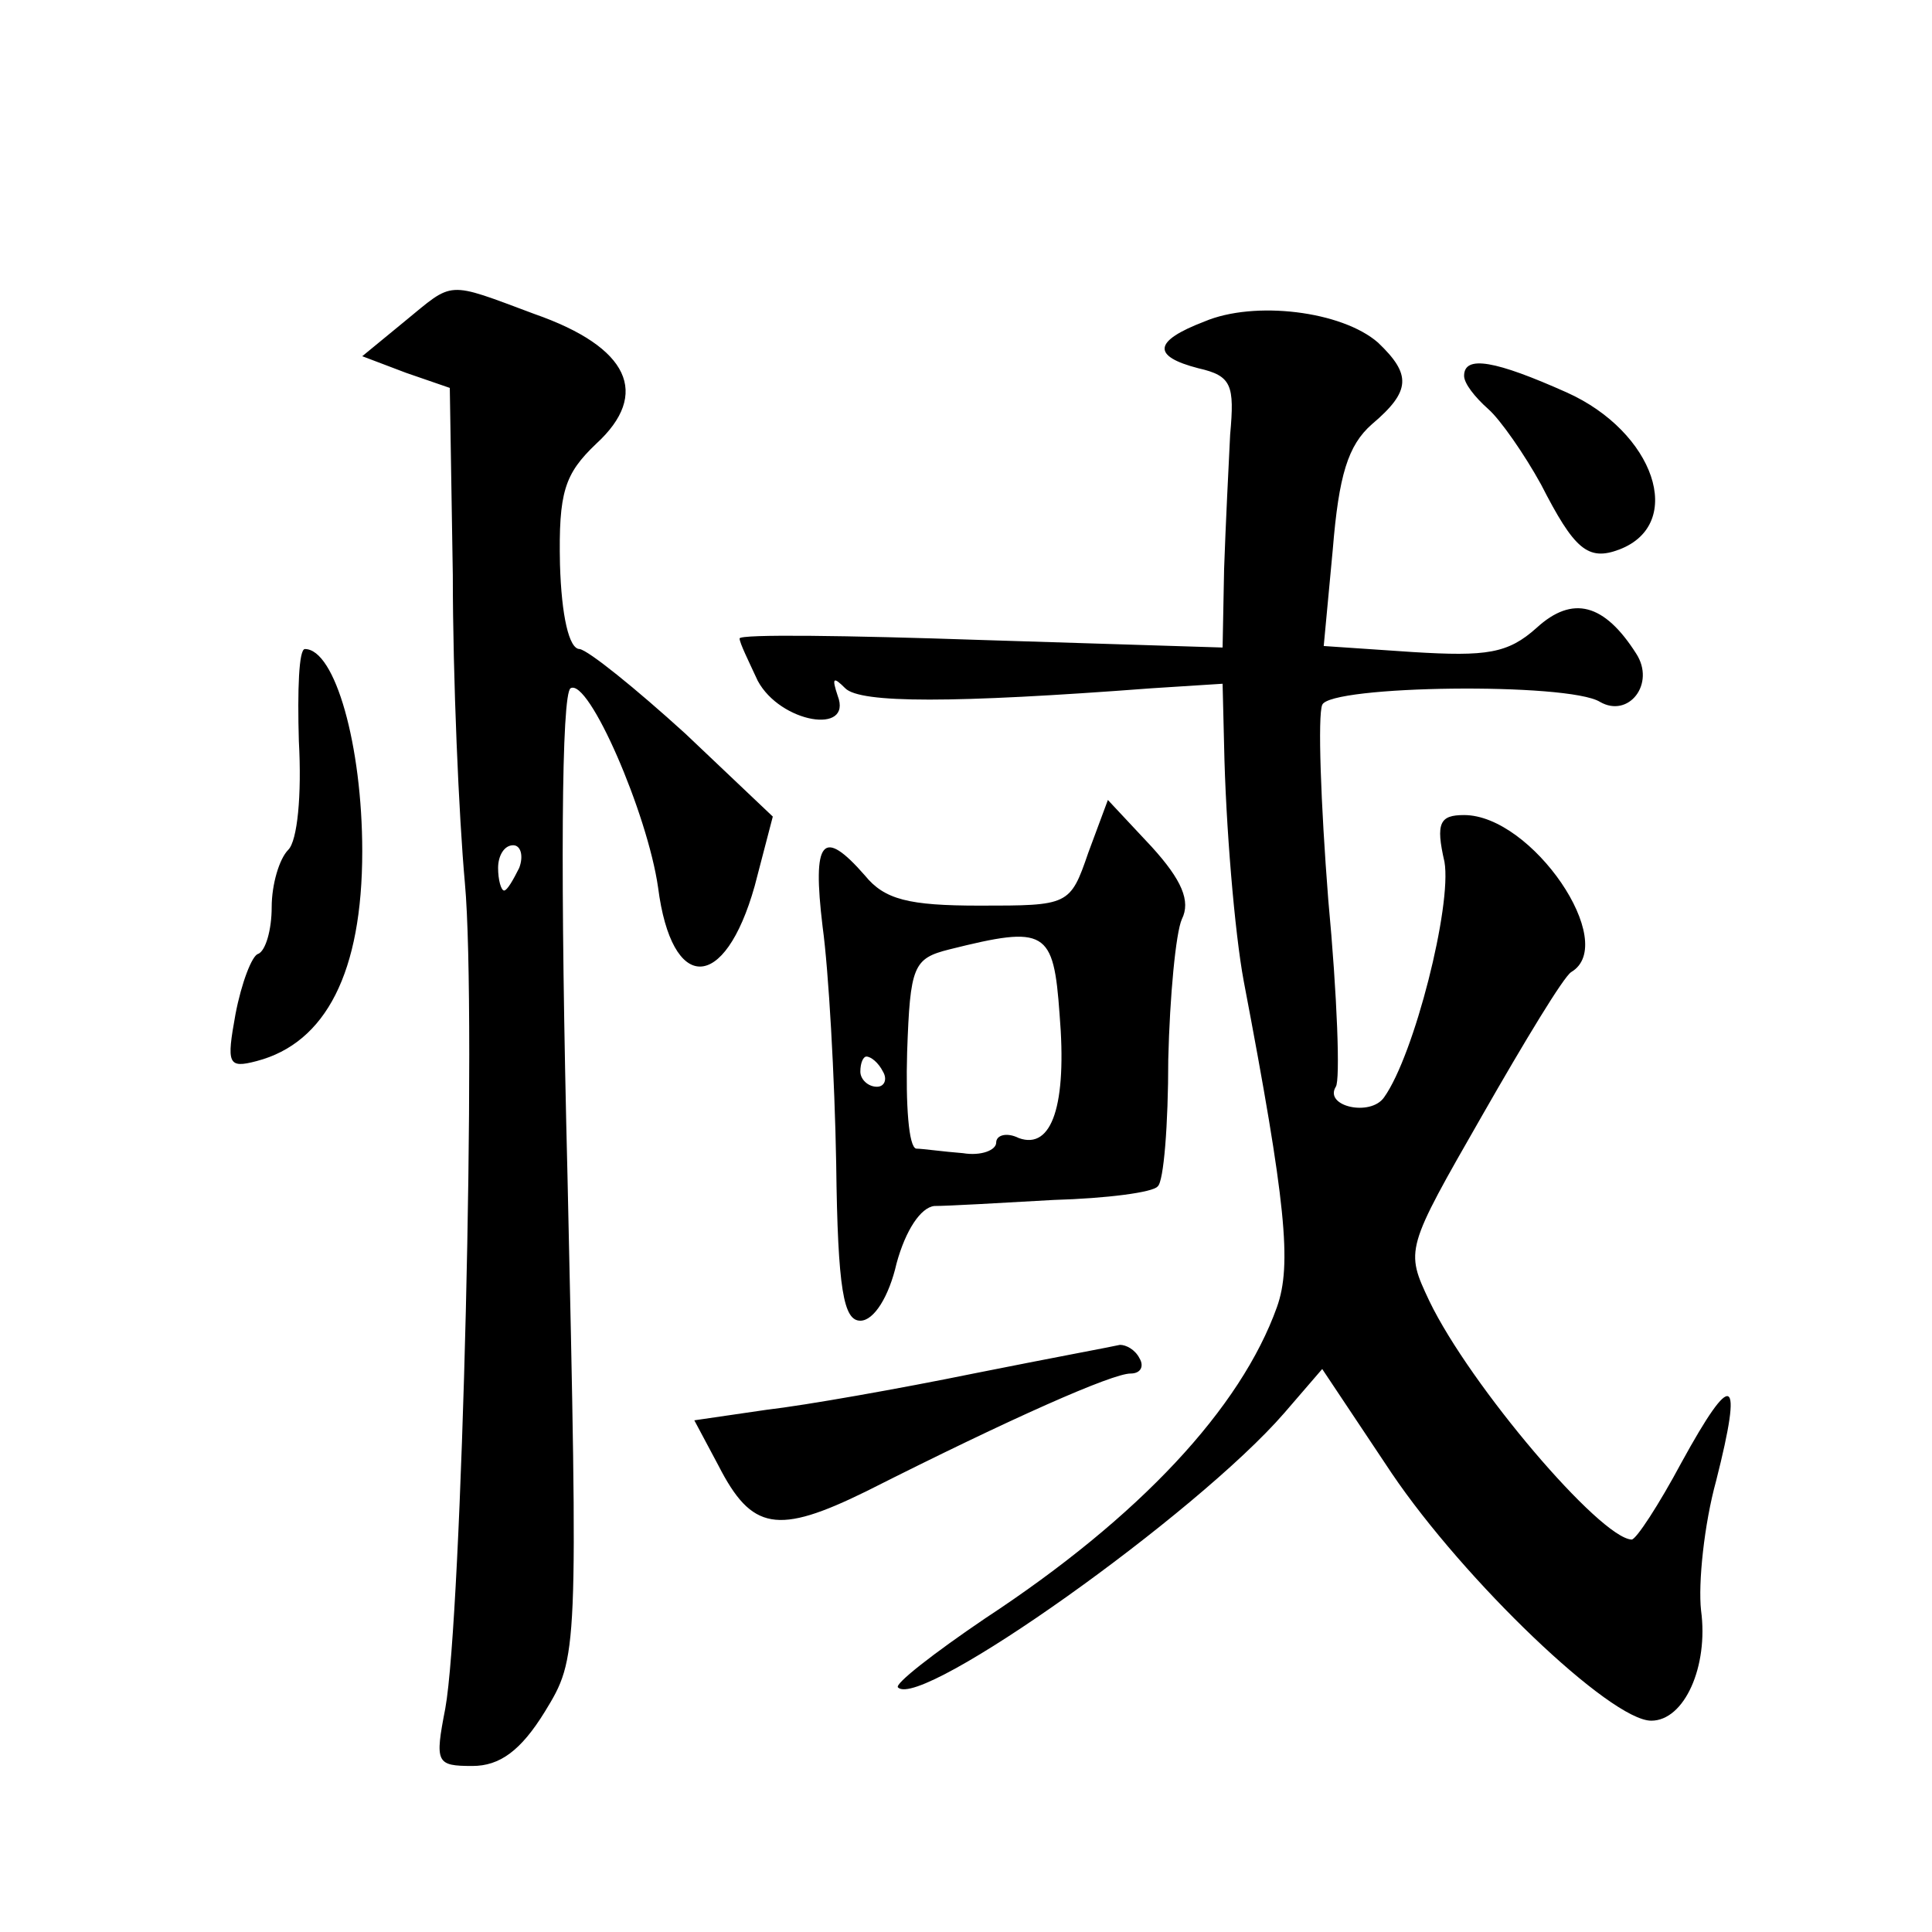 <?xml version="1.0" standalone="no"?>
<!DOCTYPE svg PUBLIC "-//W3C//DTD SVG 20010904//EN"
 "http://www.w3.org/TR/2001/REC-SVG-20010904/DTD/svg10.dtd">
<svg version="1.0" xmlns="http://www.w3.org/2000/svg"
 width="128pt" height="128pt" viewBox="0 0 128 128"
 preserveAspectRatio="xMidYMid meet">
<g transform="translate(0,128) scale(0.1,-0.1)"
fill="#0" stroke="none">
<path d="M268 1067 l-28 -23 29 -11 29 -10 2 -124 c0 -68 4 -160 8 -204 8 -87 -2
-487 -13 -547 -7 -36 -6 -38 18 -38 18 0 32 10 48 36 22 36 22 37 15 354 -5 201
-4 320 2 324 12 7 51 -83 58 -132 9 -70 44 -70 64 1 l12 46 -58 55 c-33 30 -64
55 -70 56 -7 0 -12 22 -13 56 -1 48 3 60 24 80 36 33 22 64 -41 86 -59 22 -53 22
-86 -5z m76 -362 c-4 -8 -8 -15 -10 -15 -2 0 -4 7 -4 15 0 8 4 15 10 15 5 0 7 -7
4 -15z M798 1067 c-34 -13 -35 -23 -4 -31 22 -5 24 -11 21 -44 -1 -20 -3 -60 -4
-89 l-1 -52 -160 5 c-88 3 -160 4 -160 1 0 -3 6 -15 12 -28 15 -28 63 -36 53 -10
-4 12 -3 13 5 5 10 -10 71 -10 203 0 l47 3 1 -41 c1 -52 7 -124 13 -156 28 -147
32 -188 22 -216 -24 -67 -91 -139 -193 -206 -34 -23 -61 -44 -58 -46 15 -15 198
115 256 182 l25 29 46 -69 c48 -71 145 -164 172 -164 22 0 38 36 33 73 -2 18 2
57 10 86 18 71 11 74 -23 12 -15 -28 -30 -51 -33 -51 -21 1 -107 102 -134 158 -16
34 -16 34 35 123 28 49 54 92 59 95 32 19 -26 104 -71 104 -16 0 -19 -5 -13 -31
5 -29 -20 -128 -40 -156 -9 -13 -40 -6 -32 7 3 4 1 60 -5 124 -5 64 -7 122 -4 129
5 13 163 15 184 2 19 -11 37 12 24 32 -21 33 -42 39 -66 17 -19 -17 -33 -19 -82
-16 l-59 4 6 64 c4 49 10 69 26 83 26 22 26 33 4 54 -24 21 -82 28 -115 14z M970
1031 c0 -5 7 -14 16 -22 8 -7 24 -30 35 -50 22 -43 31 -51 52 -43 44 17 23 78 -35
104 -47 21 -68 25 -68 11z M198 789 c2 -36 -1 -66 -7 -72 -6 -6 -11 -23 -11 -38
0 -15 -4 -29 -9 -31 -4 -1 -11 -19 -15 -40 -6 -33 -5 -36 14 -31 46 12 70 59 70
139 0 70 -18 134 -38 134 -4 0 -5 -27 -4 -61z M721 715 c-12 -35 -13 -35 -72 -35
-47 0 -63 4 -76 20 -28 32 -35 24 -28 -34 4 -29 8 -100 9 -157 1 -84 5 -104 16
-104 9 0 19 16 24 38 6 22 16 37 25 38 9 0 44 2 79 4 35 1 66 5 69 9 4 3 7 41 7
84 1 42 5 84 9 93 6 12 0 26 -20 48 l-29 31 -13 -35z m-19 -107 c5 -60 -5 -90 -27
-82 -8 4 -15 2 -15 -3 0 -5 -10 -9 -22 -7 -13 1 -27 3 -31 3 -5 1 -7 29 -6 64 2
57 4 62 28 68 64 16 69 13 73 -43z m-117 -38 c3 -5 1 -10 -4 -10 -6 0 -11 5 -11
10 0 6 2 10 4 10 3 0 8 -4 11 -10z M645 370 c-49 -10 -111 -21 -137 -24 l-48 -7
16 -30 c22 -43 39 -46 98 -17 97 49 163 78 175 78 7 0 9 5 6 10 -3 6 -9 9 -13 9
-4 -1 -47 -9 -97 -19z"/>
</g>
</svg>

